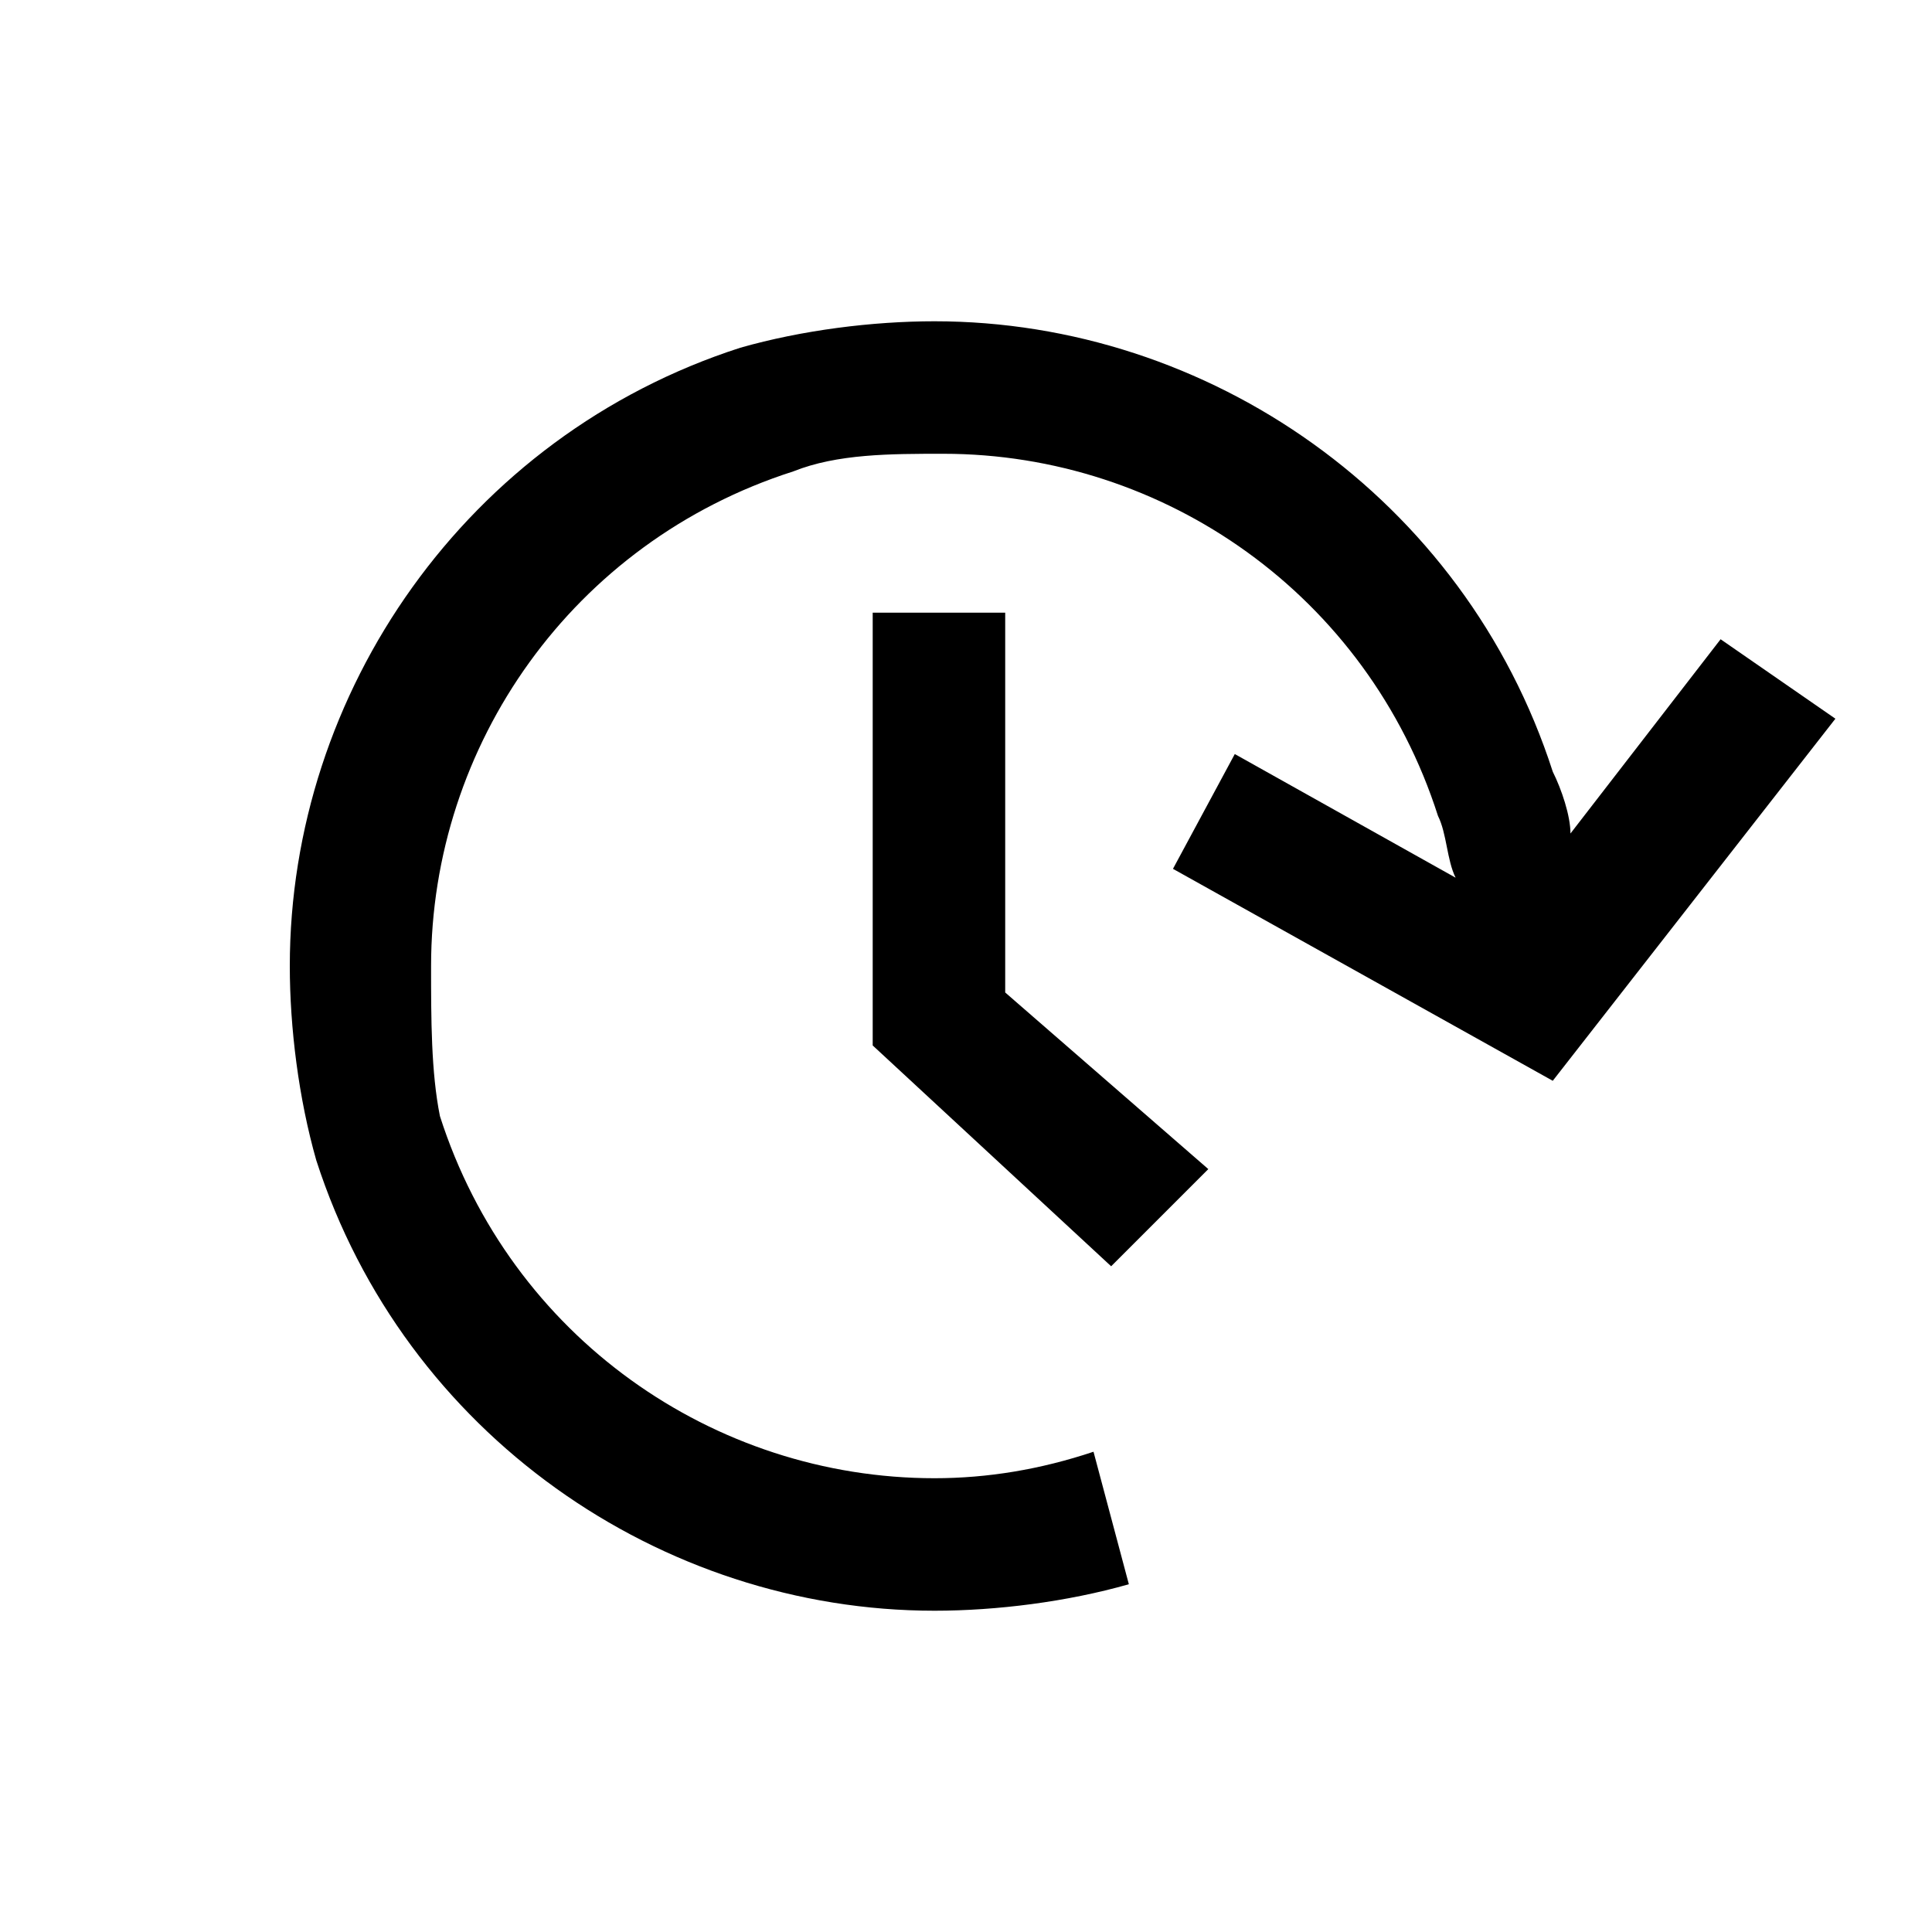 <svg width="24" height="24" viewBox="0 0 24 24" fill="none" xmlns="http://www.w3.org/2000/svg">
<path d="M21.374 7.941L19.509 10.354C19.509 10.135 19.399 9.806 19.289 9.586C18.192 6.185 15.01 3.991 11.609 3.991C10.841 3.991 9.963 4.101 9.195 4.32C5.794 5.417 3.6 8.599 3.6 12C3.6 12.768 3.71 13.646 3.929 14.414C5.026 17.815 8.208 20.009 11.609 20.009C12.377 20.009 13.255 19.899 14.023 19.68L13.584 18.034C12.926 18.254 12.267 18.363 11.609 18.363C8.866 18.363 6.343 16.608 5.465 13.865C5.355 13.317 5.355 12.658 5.355 12C5.355 9.257 7.111 6.734 9.854 5.856C10.402 5.637 11.061 5.637 11.719 5.637C14.462 5.637 16.985 7.392 17.863 10.135C17.973 10.354 17.973 10.683 18.082 10.903L15.339 9.367L14.571 10.793L19.289 13.426L22.8 8.928L21.374 7.941Z" fill="black"/>
<path d="M10.841 7.611V12.987L13.803 15.73L15.01 14.523L12.487 12.329V7.611H10.841Z" fill="black"/>
</svg>
